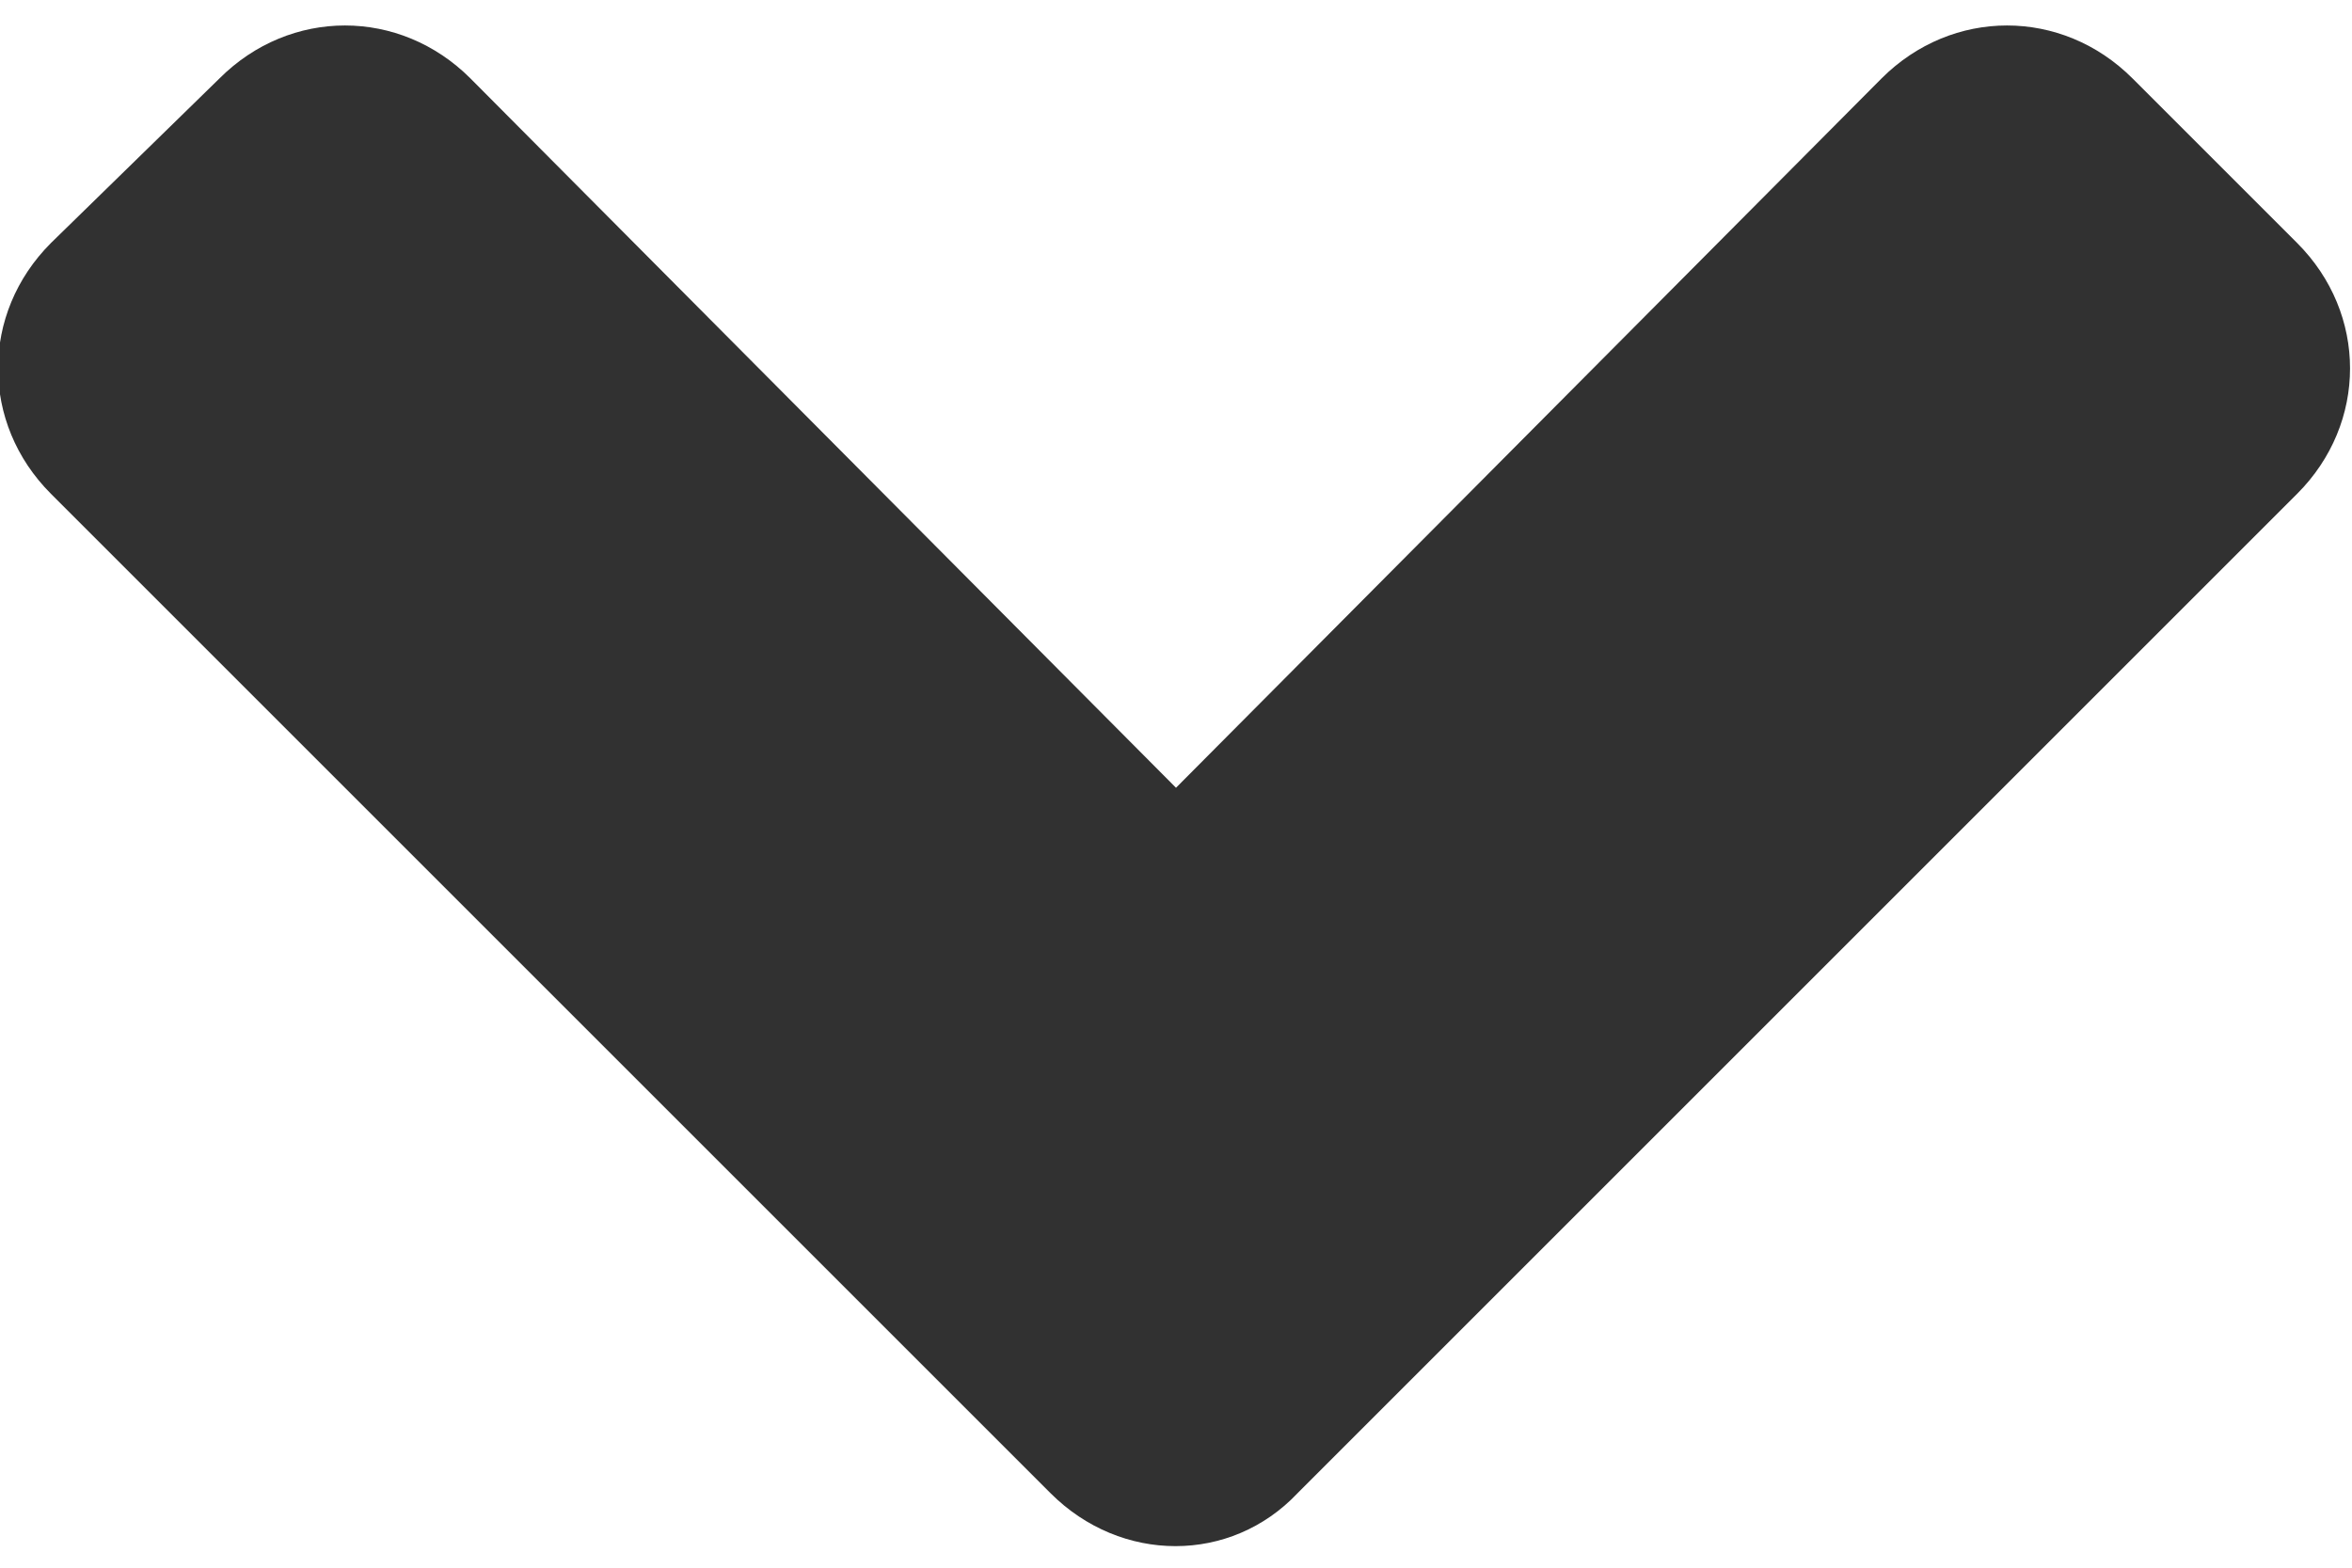 <?xml version="1.0" encoding="utf-8"?>
<!-- Generator: Adobe Illustrator 18.1.1, SVG Export Plug-In . SVG Version: 6.00 Build 0)  -->
<svg version="1.1" id="Warstwa_1" xmlns="http://www.w3.org/2000/svg" xmlns:xlink="http://www.w3.org/1999/xlink" x="0px" y="0px"
	 width="60px" height="40px" viewBox="15 -2 60 40" enable-background="new 15 -2 60 40" xml:space="preserve">
<path fill="#313131" d="M41.8,36.1L16.3,10.6c-1.8-1.8-1.8-4.6,0-6.4L20.6,0c1.8-1.8,4.6-1.8,6.4,0l18,18.1L63,0
	c1.8-1.8,4.6-1.8,6.4,0l4.2,4.2c1.8,1.8,1.8,4.6,0,6.4L48.1,36.1C46.4,37.9,43.6,37.9,41.8,36.1z"/>
</svg>
